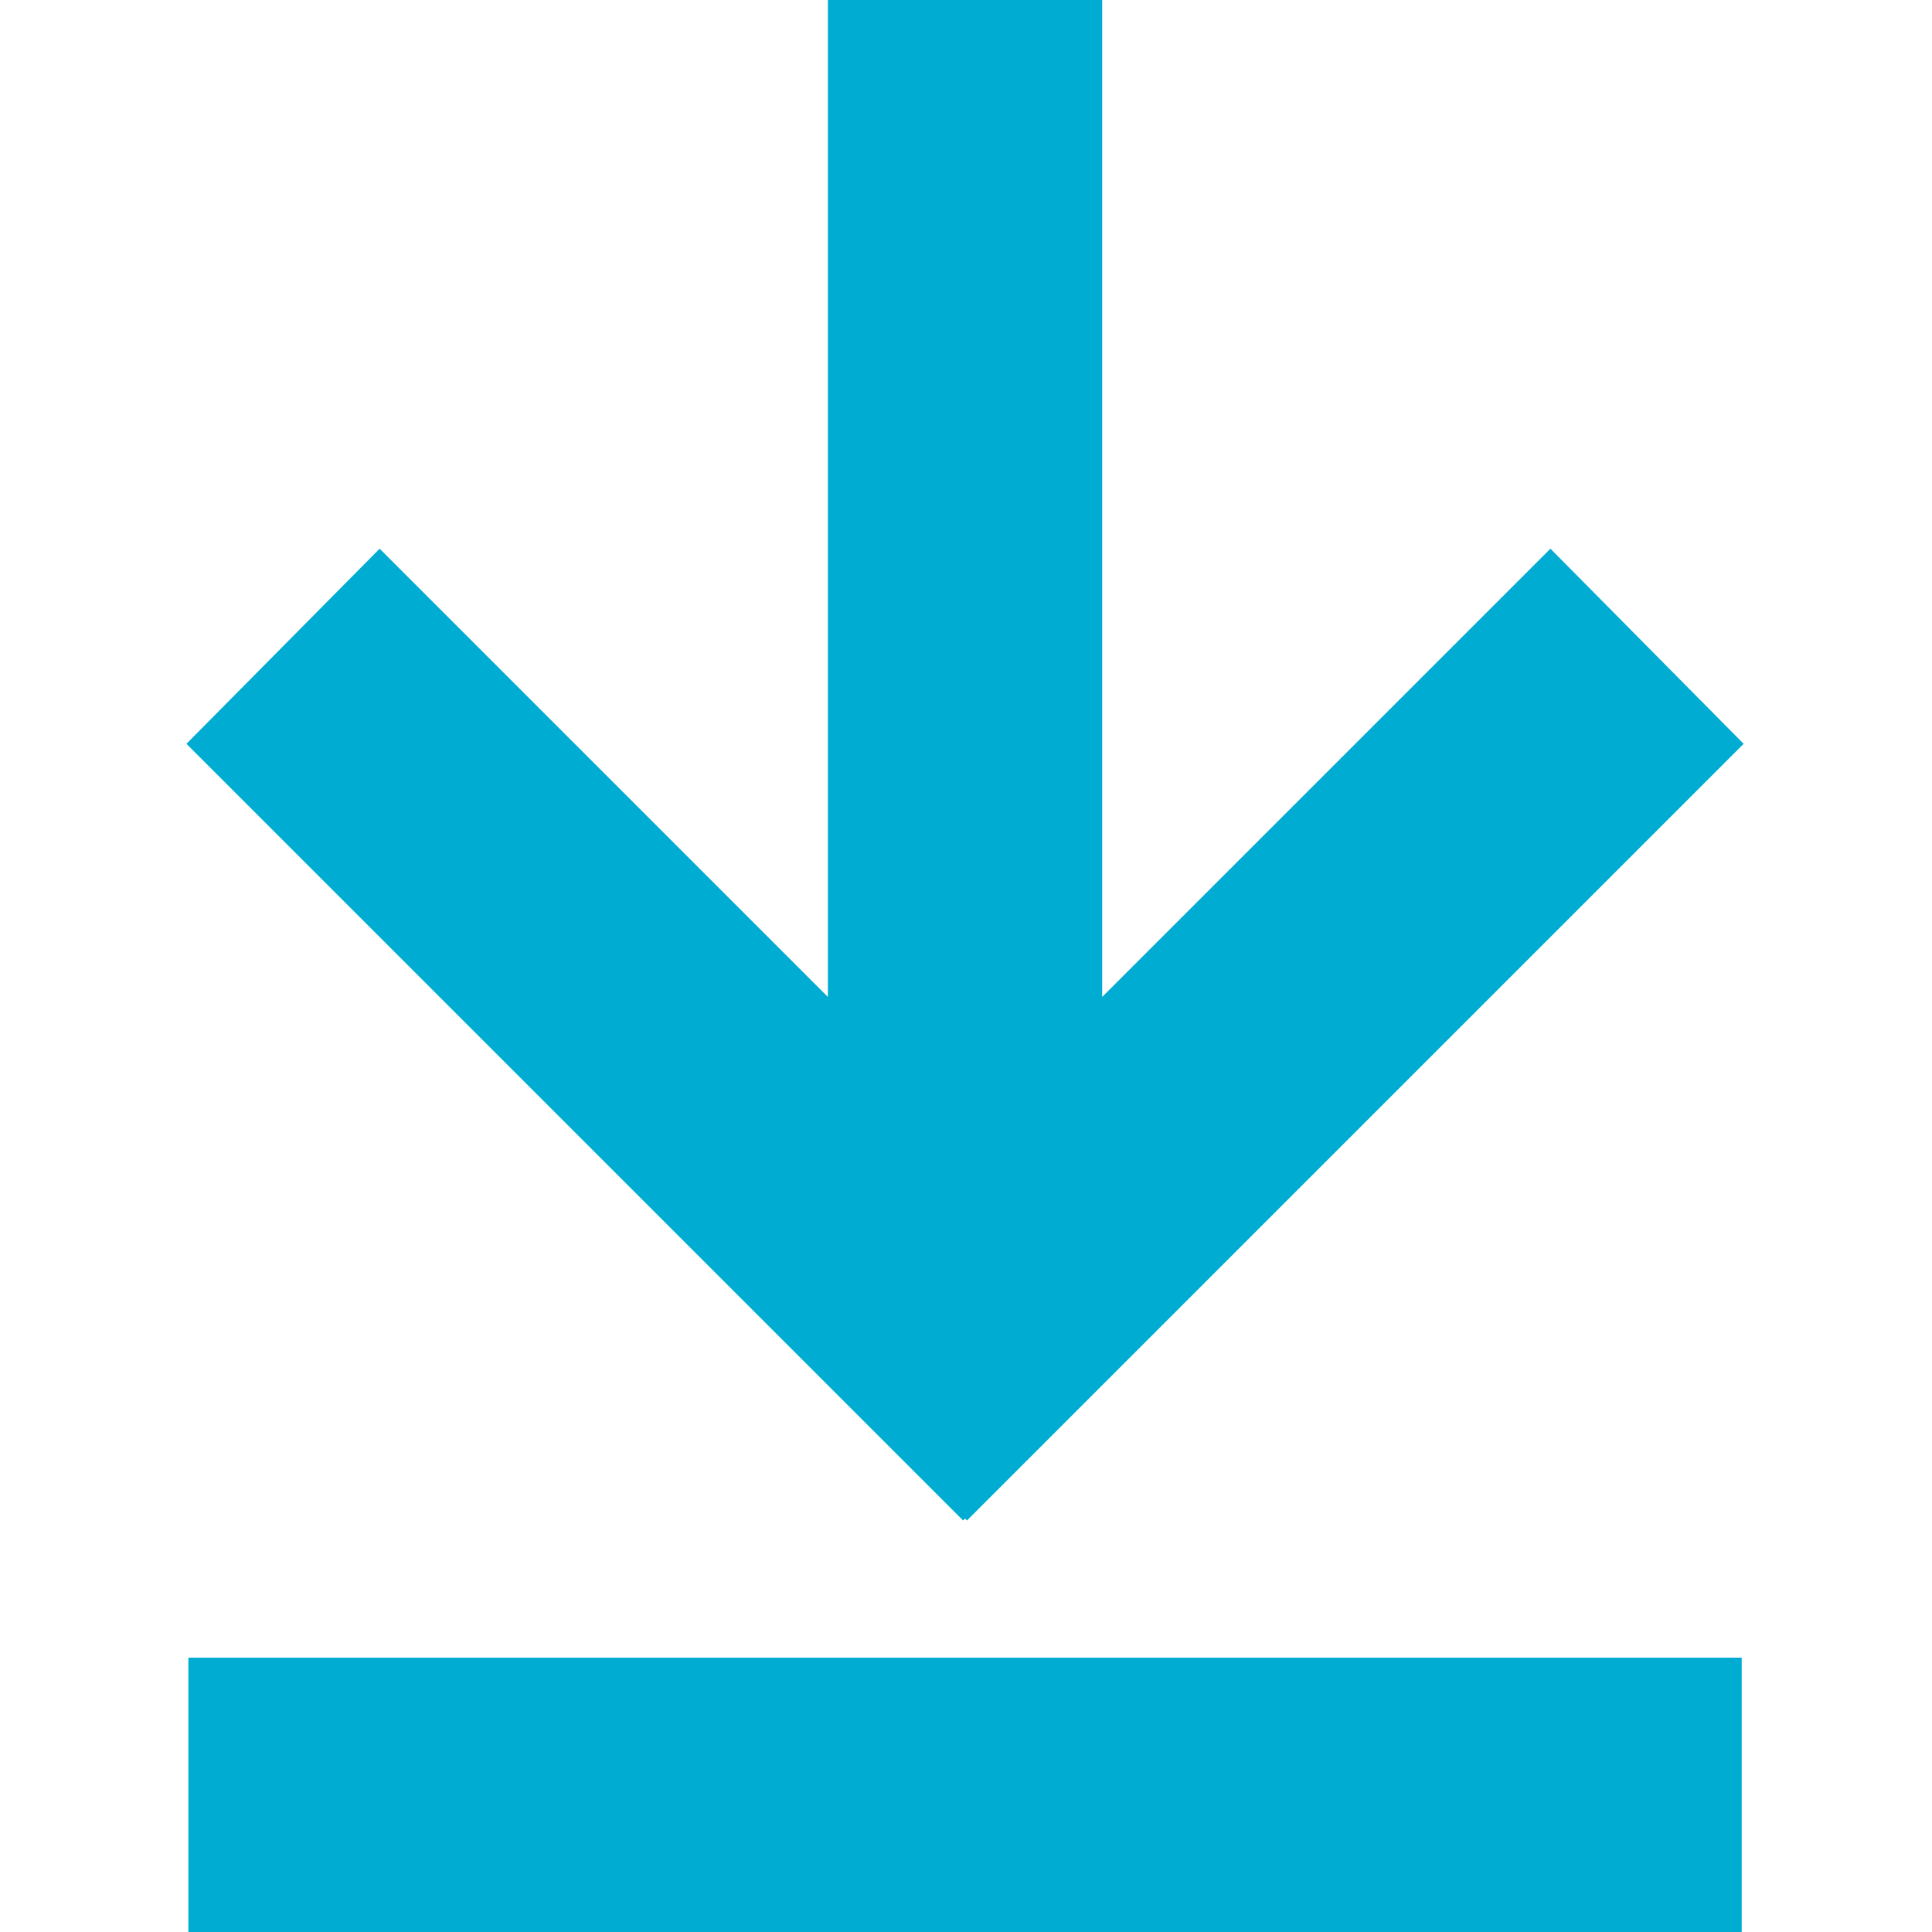 <?xml version="1.0" encoding="UTF-8"?>
<svg width="1200pt" height="1200pt" version="1.1" viewBox="0 0 1200 1200" xmlns="http://www.w3.org/2000/svg">
 <g fill="#00acd2">
  <path d="m963 340.8-278.4 278.4v-619.2h-170.4v619.2l-278.4-278.4-120 121.2 482.4 482.4 1.199-1.199 1.203 1.199 482.4-482.4z"/>
  <path d="m1081.8 1029.6h-964.8v170.4h964.8"/>
 </g>
</svg>
